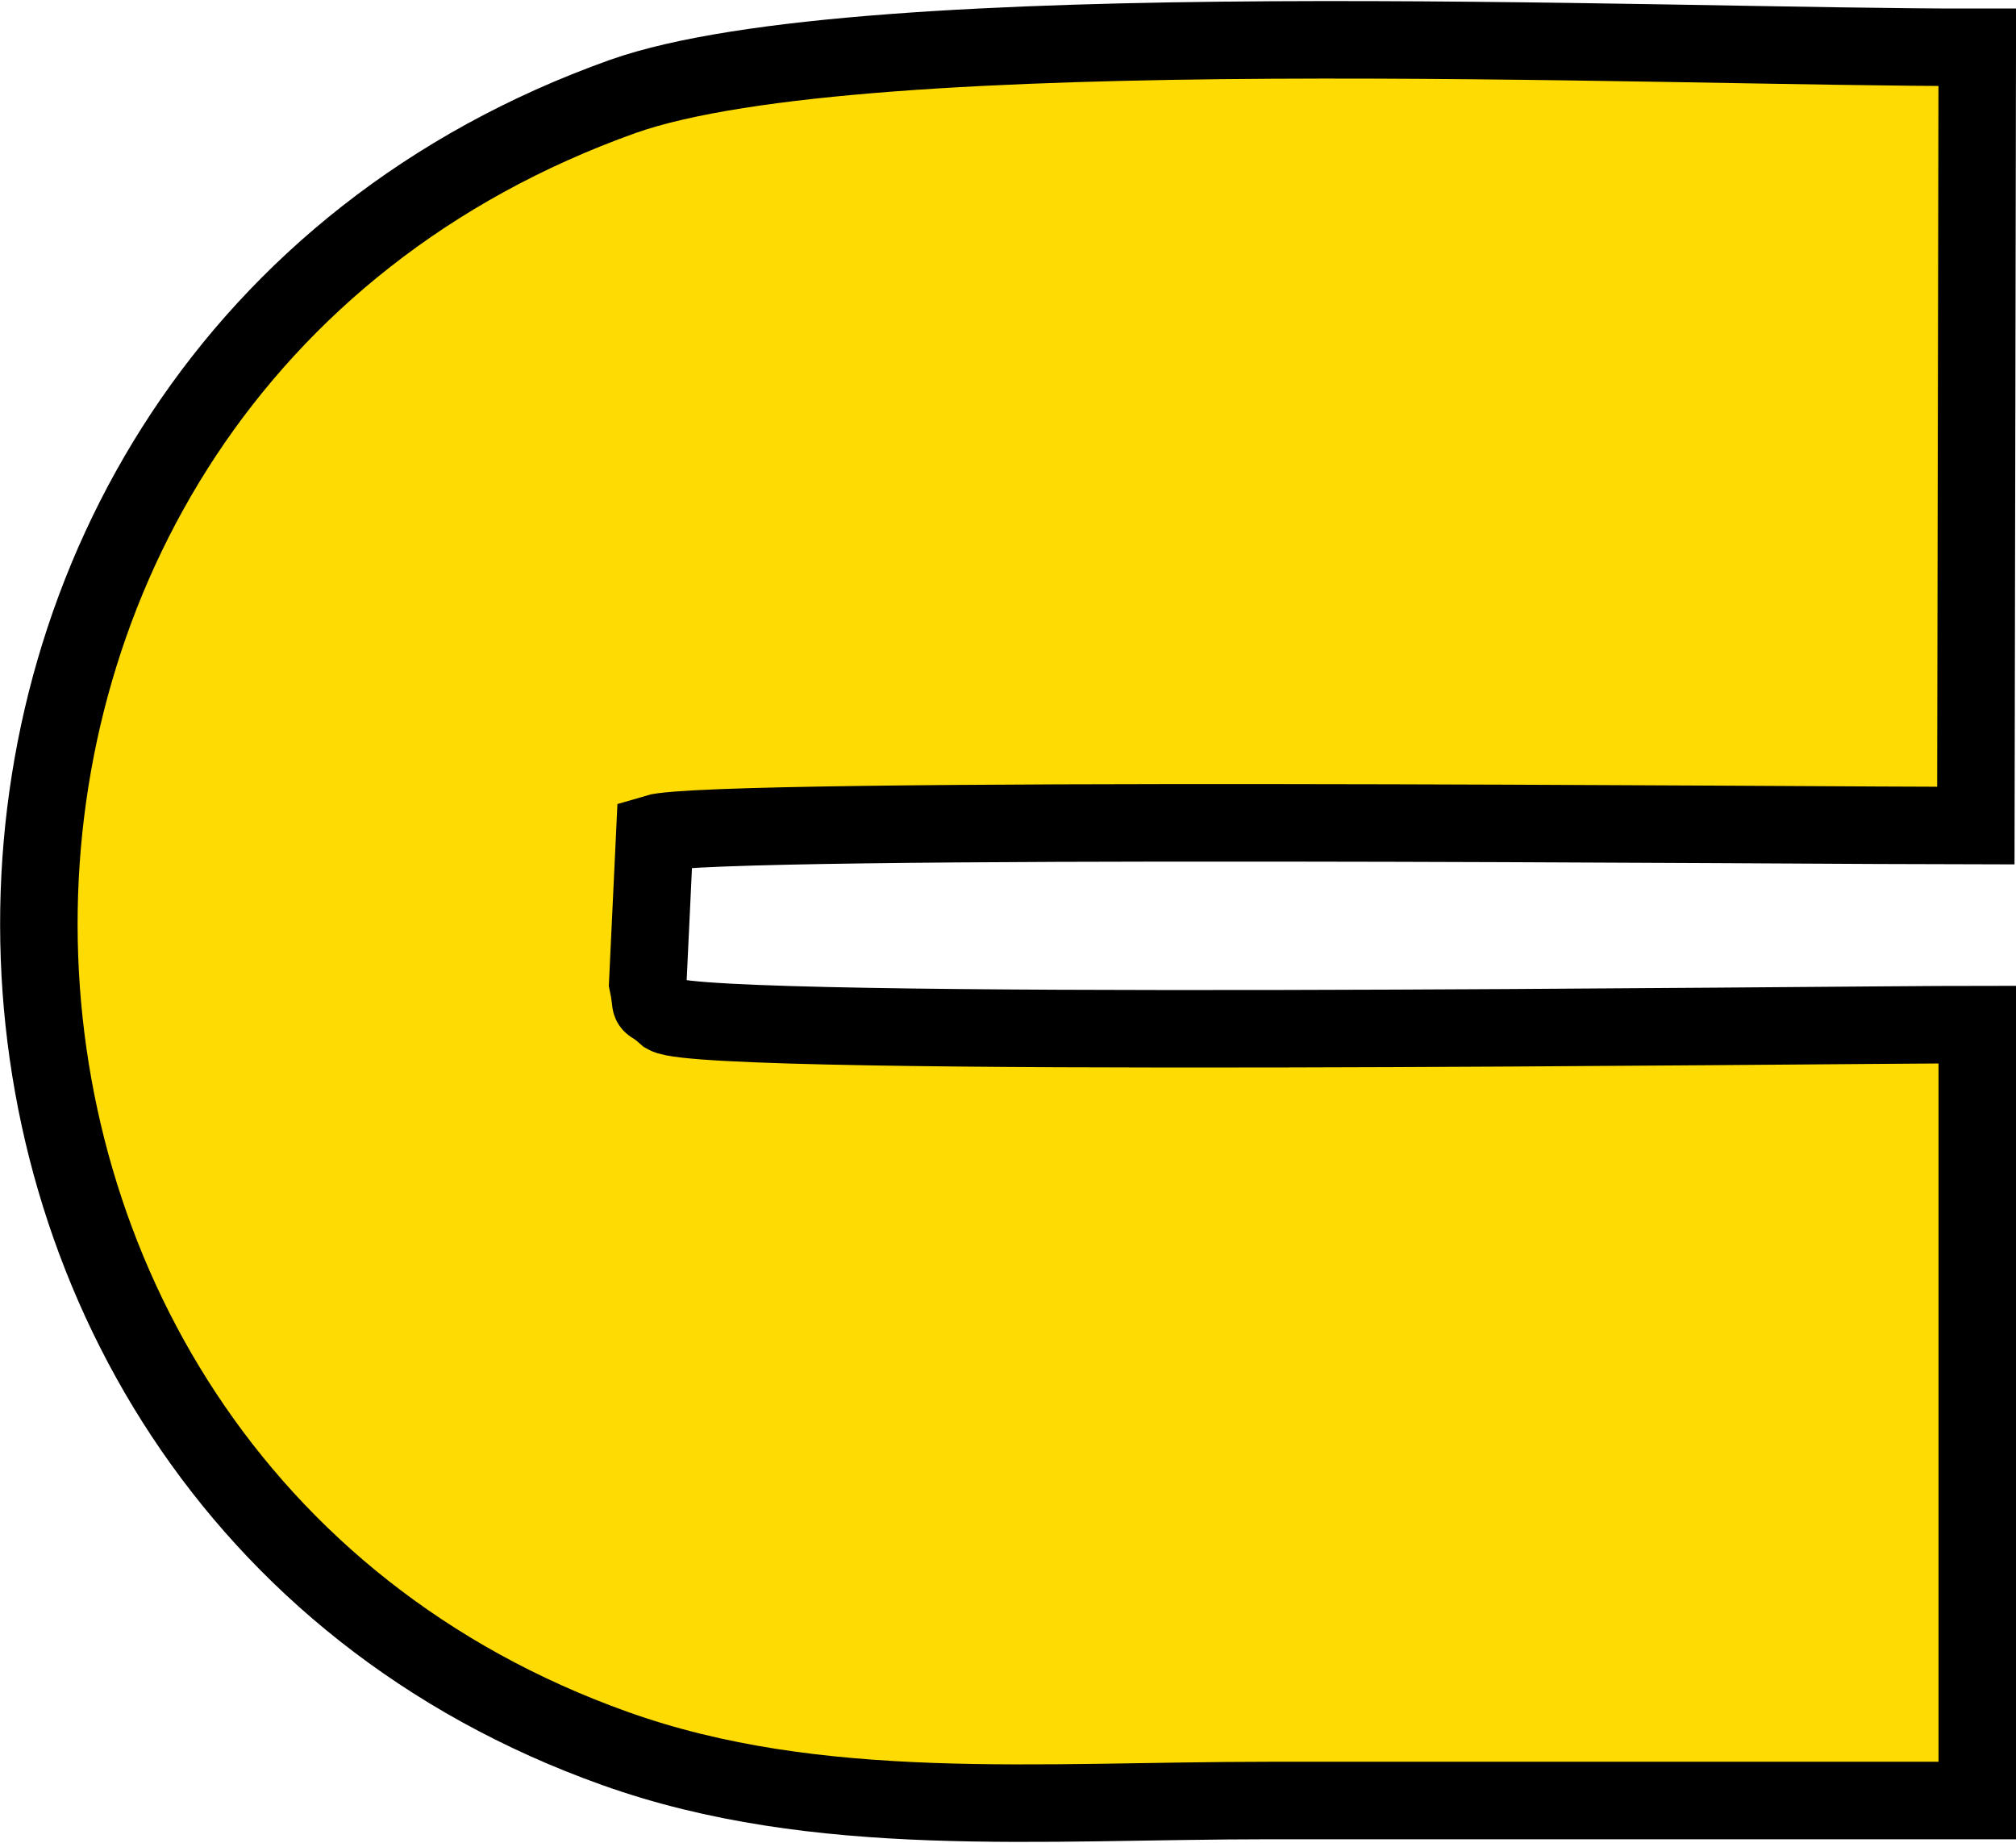 <?xml version="1.0" encoding="UTF-8"?> <!-- Creator: CorelDRAW 2019 (64-Bit) --> <svg xmlns="http://www.w3.org/2000/svg" xmlns:xlink="http://www.w3.org/1999/xlink" xmlns:xodm="http://www.corel.com/coreldraw/odm/2003" xml:space="preserve" width="512px" height="468px" version="1.1" style="shape-rendering:geometricPrecision; text-rendering:geometricPrecision; image-rendering:optimizeQuality; fill-rule:evenodd; clip-rule:evenodd" viewBox="0 0 42.67 38.96"> <defs> <style type="text/css"> <![CDATA[ .str0 {stroke:black;stroke-width:1.64;stroke-miterlimit:22.926} .fil0 {fill:#FEDB03} ]]> </style> </defs> <g id="Livello_x0020_1">  <path class="fil0 str0" d="M41.85 38.08l0 -16.42c-3.27,0 -26.87,0.3 -27.75,-0.2 -0.46,-0.41 -0.25,-0.01 -0.39,-0.68l0.15 -3.17c1.22,-0.37 24.63,-0.16 27.96,-0.16l0.03 -16.47c-6.72,0.01 -23.56,-0.77 -28.67,1.04 -16.57,5.91 -16.33,29.2 -0.16,34.96 4.28,1.53 8.98,1.1 13.83,1.1 5,0 10,0 15,0z"></path> </g> </svg> 